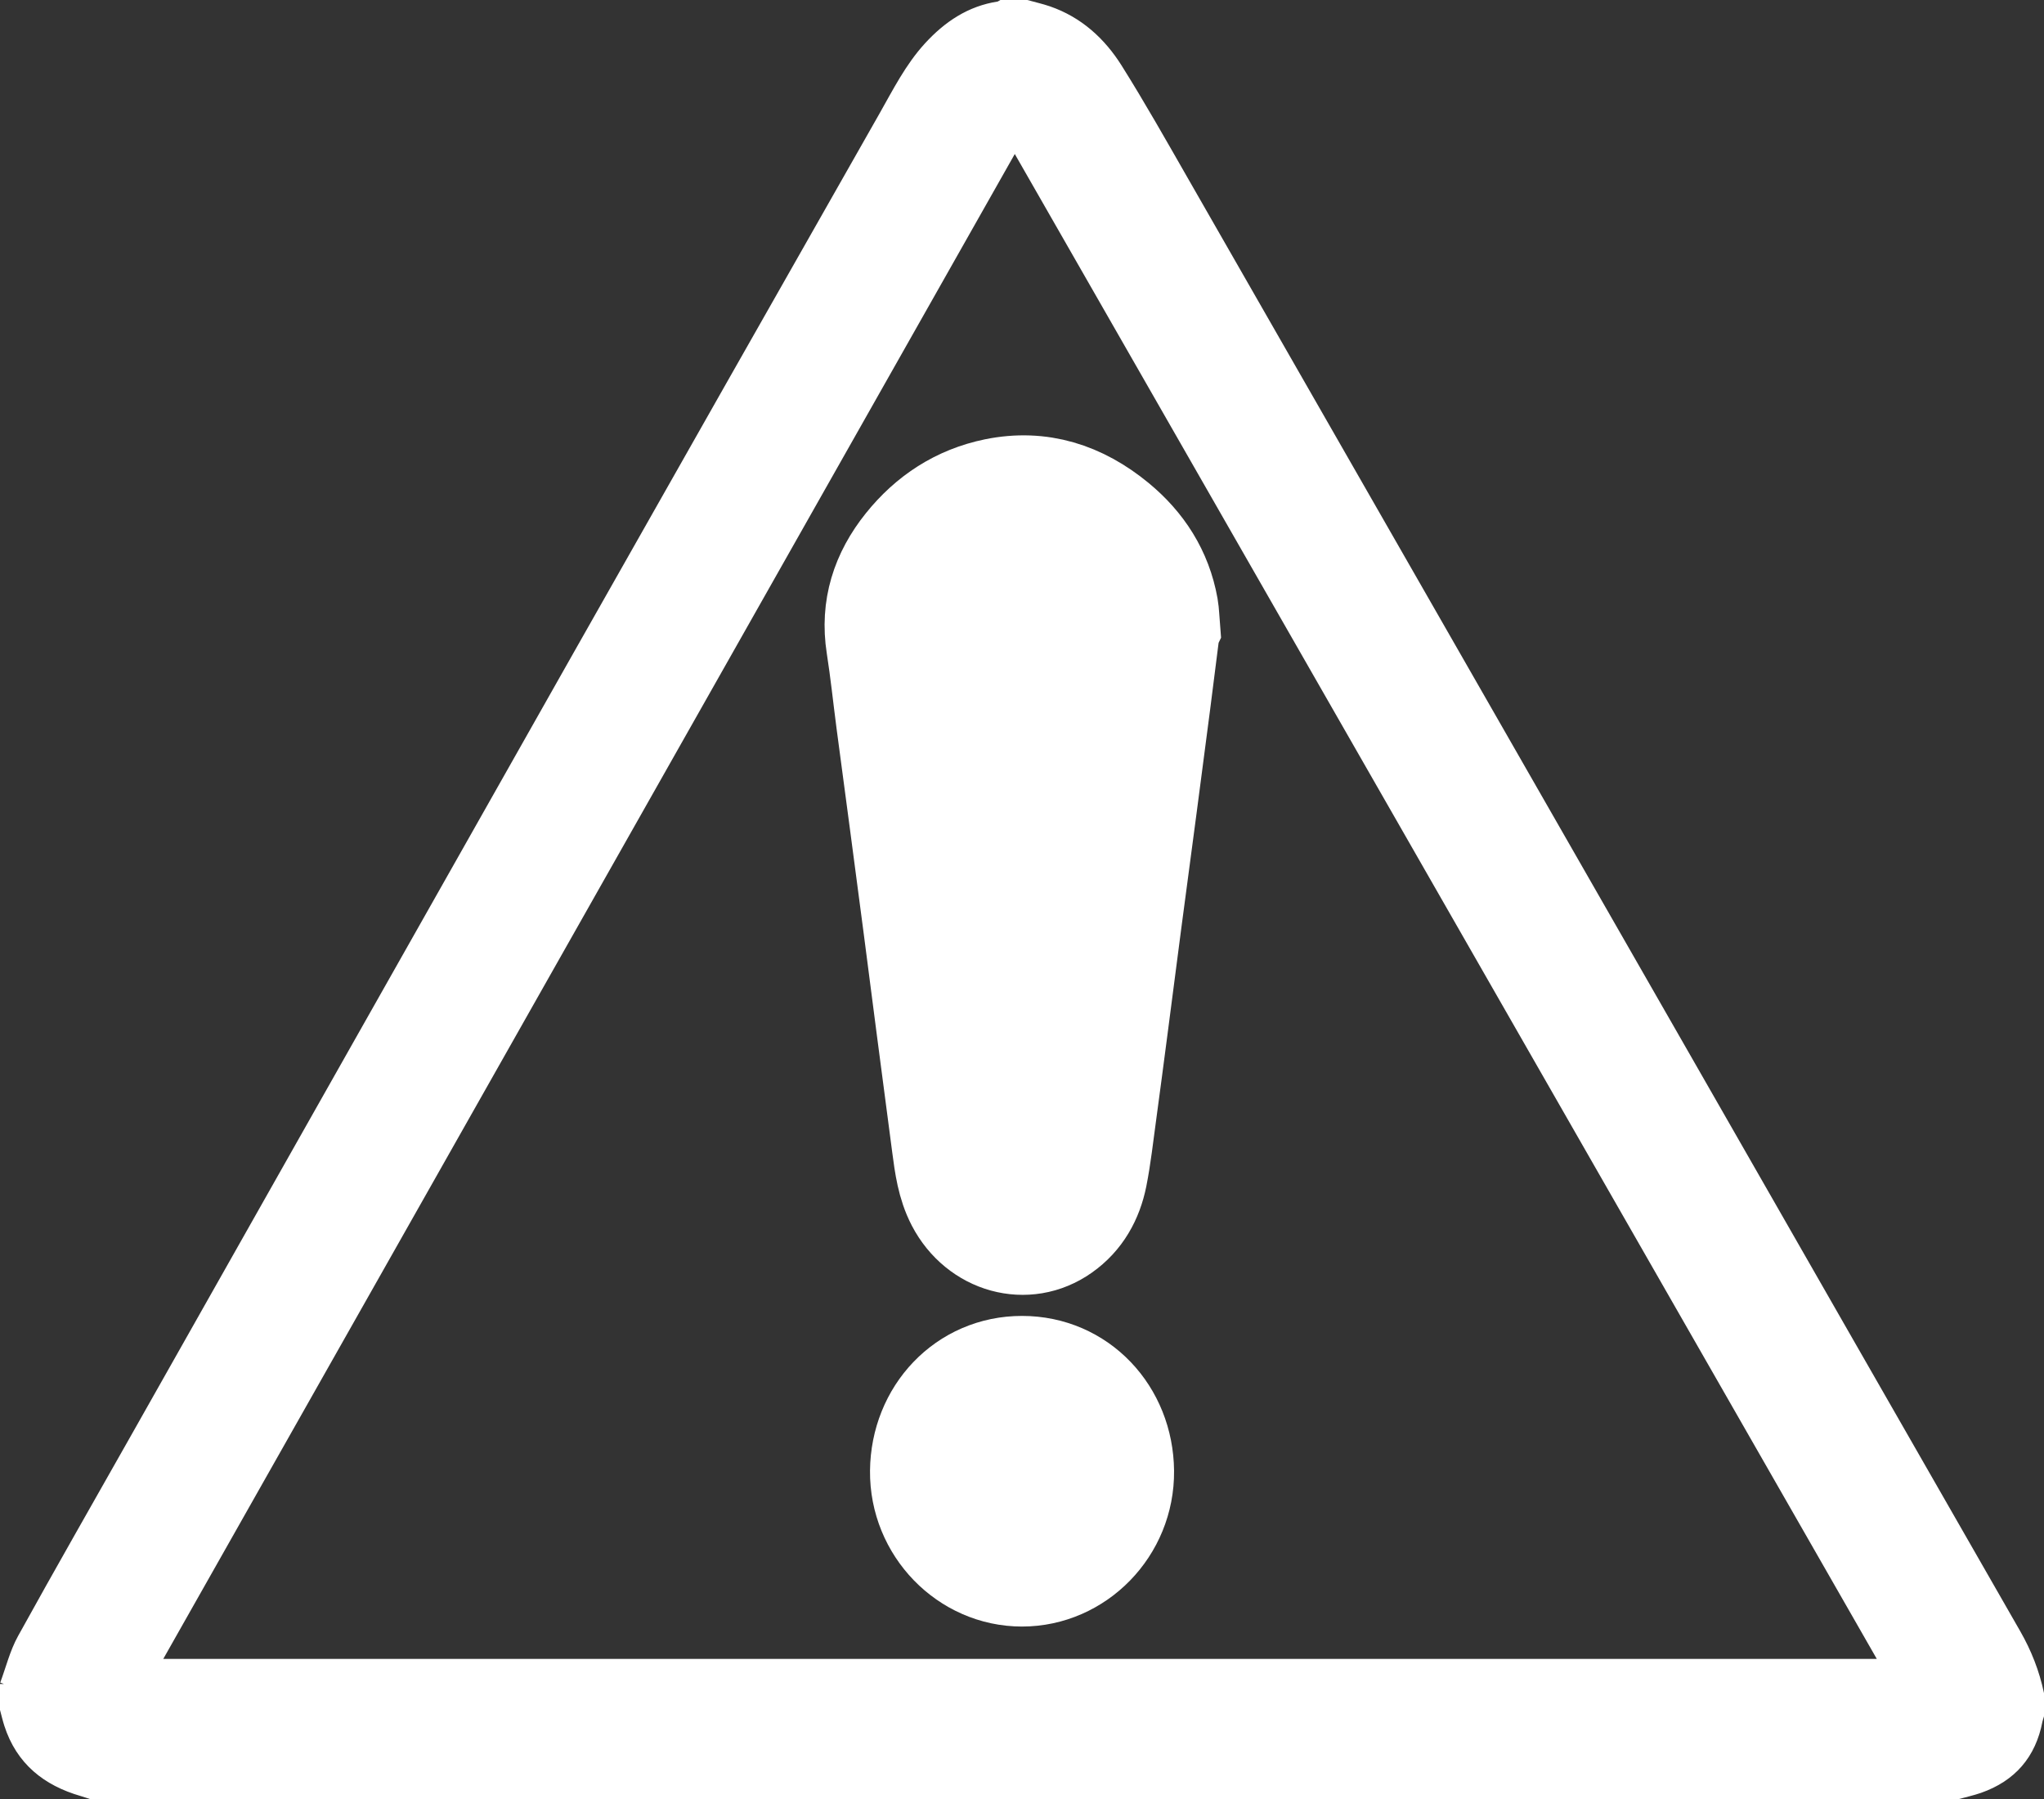 <?xml version="1.0" encoding="UTF-8"?>
<svg id="Calque_1" data-name="Calque 1" xmlns="http://www.w3.org/2000/svg" viewBox="0 0 257 226.2">
  <rect x="0" y="0" width="257" height="226.2" fill="#333333" stroke="none"/>
  <defs>
    <style>
      .cls-1 {
        stroke-width: 12.76px;
      }

      .cls-1, .cls-2 {
        fill: #fff;
        stroke: #fff;
        stroke-miterlimit: 10;
      }
    </style>
  </defs>
  <path class="cls-2" d="M.5,211.7c.72-1.94,1.22-4,2.21-5.79,4.71-8.53,9.56-16.98,14.35-25.46,18.48-32.68,36.94-65.36,55.43-98.03,12.81-22.63,25.65-45.24,38.5-67.85,1.72-3.03,3.29-6.17,5.68-8.78,2.43-2.65,5.26-4.56,8.89-5.11.12-.02.22-.12.34-.18,1.07,0,2.13,0,3.2,0,.92.26,1.85.46,2.75.77,3.82,1.32,6.67,3.92,8.76,7.25,2.9,4.62,5.58,9.37,8.29,14.1,20.9,36.46,41.79,72.93,62.68,109.39,14,24.44,27.98,48.88,42,73.31,1.37,2.39,2.35,4.89,2.92,7.58v2.8c-.06.22-.15.43-.19.65-.82,4.27-3.29,7.12-7.38,8.56-.92.32-1.89.53-2.83.79H11.5c-.4-.13-.8-.27-1.21-.39-4.5-1.3-7.79-3.92-9.27-8.51-.2-.62-.35-1.27-.52-1.9,0-1.07,0-2.13,0-3.2ZM127.59,18.35c-36.03,63.66-71.95,127.14-107.92,190.7h217.17c-36.42-63.58-72.78-127.04-109.25-190.7Z"/>
  <path class="cls-1" d="M147.02,78.98c-.37,2.93-.78,6.19-1.2,9.45-.57,4.38-1.14,8.77-1.72,13.15-.63,4.74-1.27,9.49-1.89,14.23-.06.48-.62,4.83-1.71,13.15-.49,3.72-.97,7.45-1.48,11.17-.36,2.6-.64,5.21-1.15,7.78-.56,2.78-1.89,5.2-4.27,6.87-4.52,3.2-10.61,1.5-13.29-3.64-1.16-2.23-1.48-4.66-1.8-7.1-.64-4.88-1.28-9.75-1.92-14.63-.57-4.35-1.13-8.7-1.69-13.05-.55-4.25-1.11-8.5-1.68-12.75-.57-4.28-1.14-8.56-1.71-12.85-.42-3.2-.75-6.4-1.25-9.59-.75-4.79.62-8.96,3.58-12.65,2.92-3.64,6.65-6.09,11.28-7.04,5.76-1.17,10.79.5,15.23,4.15,3.39,2.79,5.67,6.32,6.45,10.7.13.75.14,1.52.23,2.63Z"/>
  <path class="cls-1" d="M128.5,198.1c-7,0-12.8-5.94-12.73-13.16.07-7.3,5.52-13.14,12.74-13.13,7.22,0,12.66,5.82,12.73,13.14.07,7.23-5.74,13.15-12.74,13.15Z"/>
</svg>